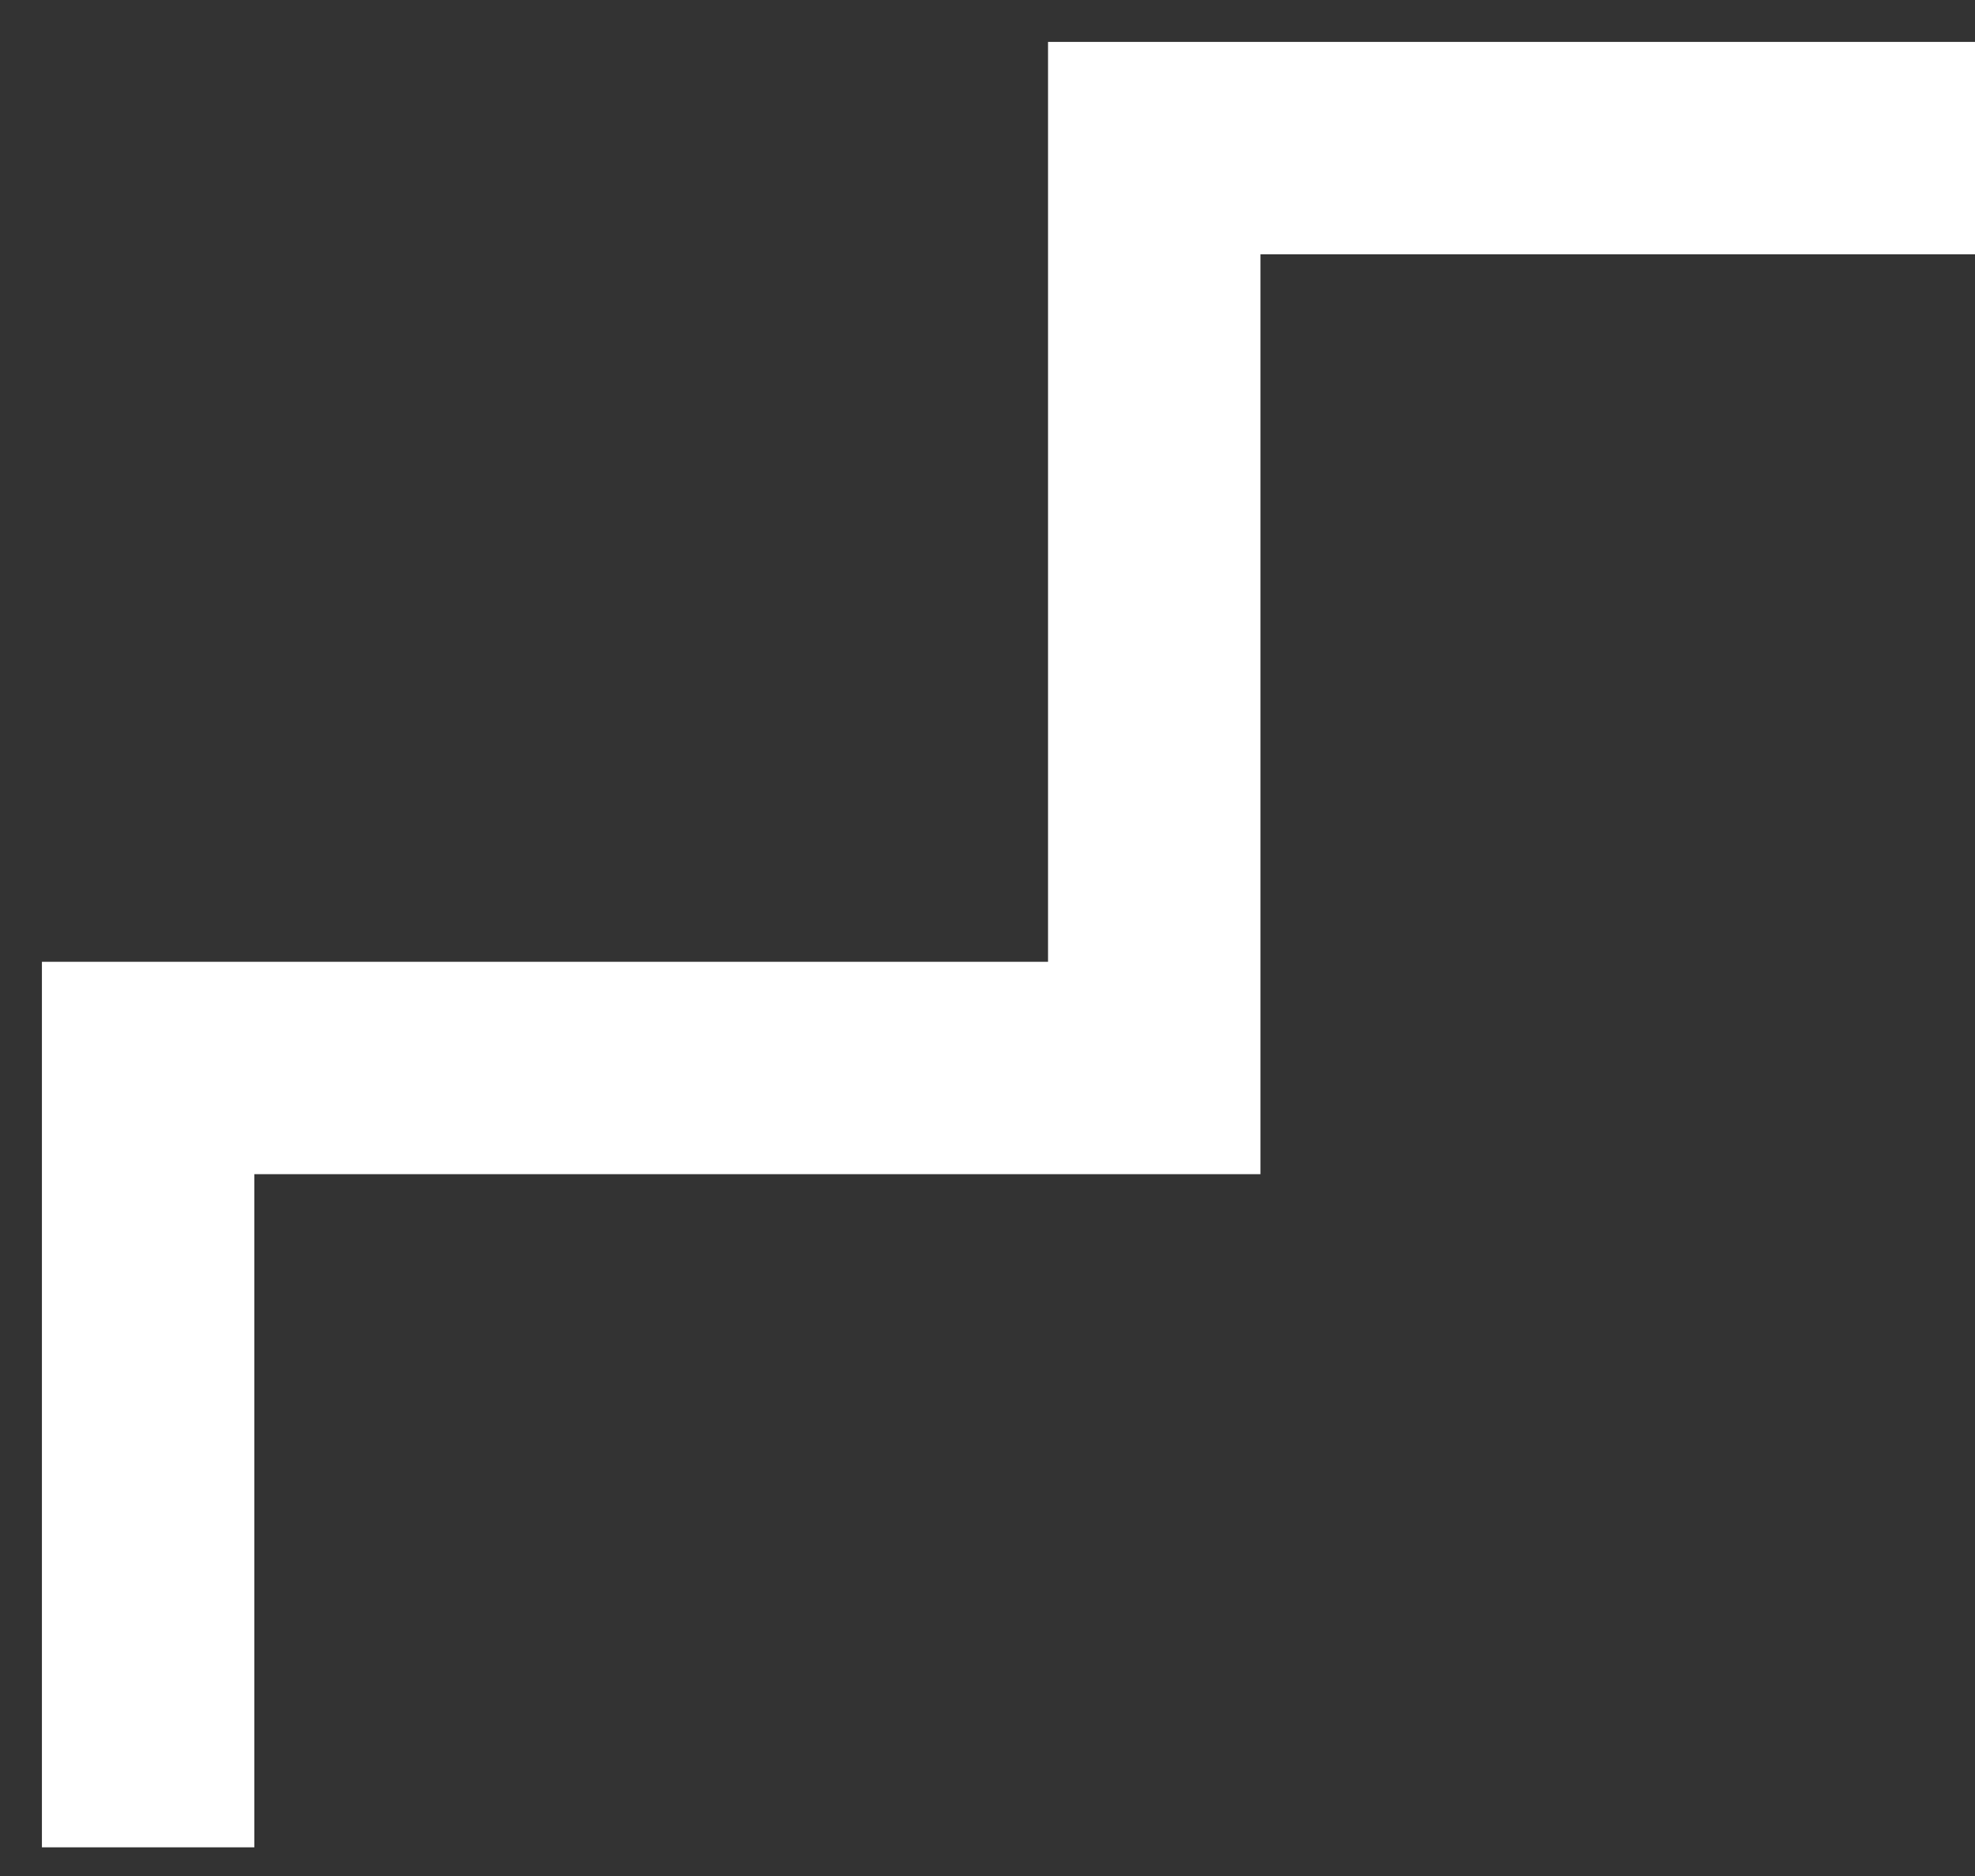 <svg width="40" height="38" viewBox="0 0 40 38" fill="none" xmlns="http://www.w3.org/2000/svg">
<rect x="0" y="0" width="40" height="38" fill="#333333" stroke="none"/>
<path d="M3 37.419V21.633H23.377V3H40" stroke="white" stroke-width="4.302"/>
</svg>

